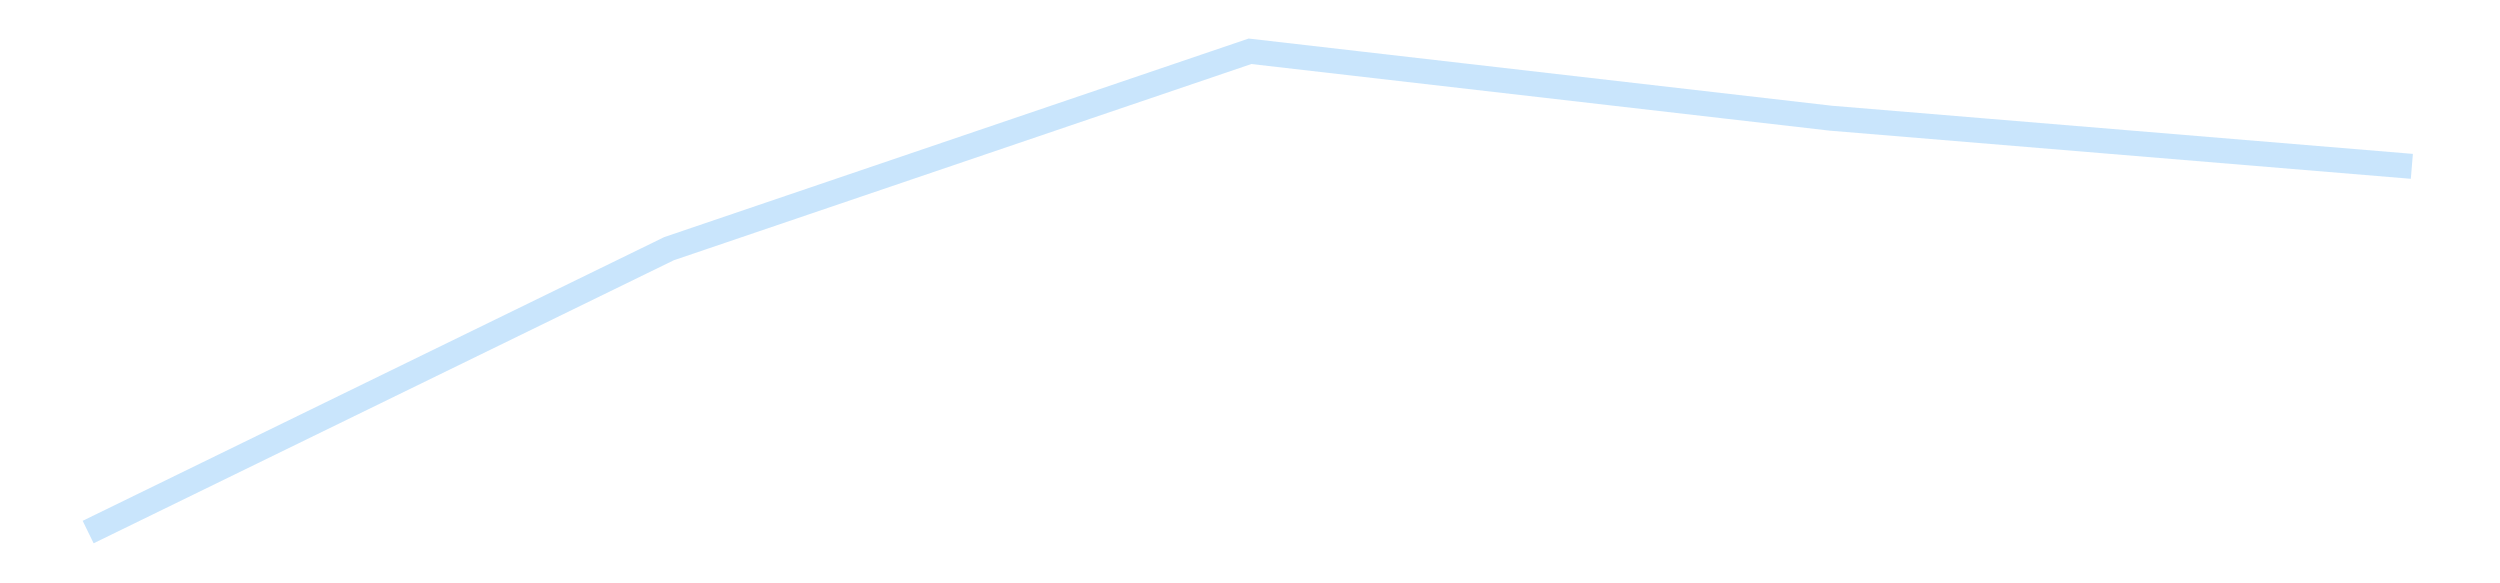 <?xml version='1.0' encoding='utf-8'?>
<svg xmlns="http://www.w3.org/2000/svg" xmlns:xlink="http://www.w3.org/1999/xlink" id="chart-80293893-94ae-490b-afeb-65093d629068" class="pygal-chart pygal-sparkline" viewBox="0 0 300 70" width="300" height="70"><!--Generated with pygal 3.0.4 (lxml) ©Kozea 2012-2016 on 2025-11-03--><!--http://pygal.org--><!--http://github.com/Kozea/pygal--><defs><style type="text/css">#chart-80293893-94ae-490b-afeb-65093d629068{-webkit-user-select:none;-webkit-font-smoothing:antialiased;font-family:Consolas,"Liberation Mono",Menlo,Courier,monospace}#chart-80293893-94ae-490b-afeb-65093d629068 .title{font-family:Consolas,"Liberation Mono",Menlo,Courier,monospace;font-size:16px}#chart-80293893-94ae-490b-afeb-65093d629068 .legends .legend text{font-family:Consolas,"Liberation Mono",Menlo,Courier,monospace;font-size:14px}#chart-80293893-94ae-490b-afeb-65093d629068 .axis text{font-family:Consolas,"Liberation Mono",Menlo,Courier,monospace;font-size:10px}#chart-80293893-94ae-490b-afeb-65093d629068 .axis text.major{font-family:Consolas,"Liberation Mono",Menlo,Courier,monospace;font-size:10px}#chart-80293893-94ae-490b-afeb-65093d629068 .text-overlay text.value{font-family:Consolas,"Liberation Mono",Menlo,Courier,monospace;font-size:16px}#chart-80293893-94ae-490b-afeb-65093d629068 .text-overlay text.label{font-family:Consolas,"Liberation Mono",Menlo,Courier,monospace;font-size:10px}#chart-80293893-94ae-490b-afeb-65093d629068 .tooltip{font-family:Consolas,"Liberation Mono",Menlo,Courier,monospace;font-size:14px}#chart-80293893-94ae-490b-afeb-65093d629068 text.no_data{font-family:Consolas,"Liberation Mono",Menlo,Courier,monospace;font-size:64px}
#chart-80293893-94ae-490b-afeb-65093d629068{background-color:transparent}#chart-80293893-94ae-490b-afeb-65093d629068 path,#chart-80293893-94ae-490b-afeb-65093d629068 line,#chart-80293893-94ae-490b-afeb-65093d629068 rect,#chart-80293893-94ae-490b-afeb-65093d629068 circle{-webkit-transition:150ms;-moz-transition:150ms;transition:150ms}#chart-80293893-94ae-490b-afeb-65093d629068 .graph &gt; .background{fill:transparent}#chart-80293893-94ae-490b-afeb-65093d629068 .plot &gt; .background{fill:transparent}#chart-80293893-94ae-490b-afeb-65093d629068 .graph{fill:rgba(0,0,0,.87)}#chart-80293893-94ae-490b-afeb-65093d629068 text.no_data{fill:rgba(0,0,0,1)}#chart-80293893-94ae-490b-afeb-65093d629068 .title{fill:rgba(0,0,0,1)}#chart-80293893-94ae-490b-afeb-65093d629068 .legends .legend text{fill:rgba(0,0,0,.87)}#chart-80293893-94ae-490b-afeb-65093d629068 .legends .legend:hover text{fill:rgba(0,0,0,1)}#chart-80293893-94ae-490b-afeb-65093d629068 .axis .line{stroke:rgba(0,0,0,1)}#chart-80293893-94ae-490b-afeb-65093d629068 .axis .guide.line{stroke:rgba(0,0,0,.54)}#chart-80293893-94ae-490b-afeb-65093d629068 .axis .major.line{stroke:rgba(0,0,0,.87)}#chart-80293893-94ae-490b-afeb-65093d629068 .axis text.major{fill:rgba(0,0,0,1)}#chart-80293893-94ae-490b-afeb-65093d629068 .axis.y .guides:hover .guide.line,#chart-80293893-94ae-490b-afeb-65093d629068 .line-graph .axis.x .guides:hover .guide.line,#chart-80293893-94ae-490b-afeb-65093d629068 .stackedline-graph .axis.x .guides:hover .guide.line,#chart-80293893-94ae-490b-afeb-65093d629068 .xy-graph .axis.x .guides:hover .guide.line{stroke:rgba(0,0,0,1)}#chart-80293893-94ae-490b-afeb-65093d629068 .axis .guides:hover text{fill:rgba(0,0,0,1)}#chart-80293893-94ae-490b-afeb-65093d629068 .reactive{fill-opacity:.7;stroke-opacity:.8;stroke-width:3}#chart-80293893-94ae-490b-afeb-65093d629068 .ci{stroke:rgba(0,0,0,.87)}#chart-80293893-94ae-490b-afeb-65093d629068 .reactive.active,#chart-80293893-94ae-490b-afeb-65093d629068 .active .reactive{fill-opacity:.8;stroke-opacity:.9;stroke-width:4}#chart-80293893-94ae-490b-afeb-65093d629068 .ci .reactive.active{stroke-width:1.5}#chart-80293893-94ae-490b-afeb-65093d629068 .series text{fill:rgba(0,0,0,1)}#chart-80293893-94ae-490b-afeb-65093d629068 .tooltip rect{fill:transparent;stroke:rgba(0,0,0,1);-webkit-transition:opacity 150ms;-moz-transition:opacity 150ms;transition:opacity 150ms}#chart-80293893-94ae-490b-afeb-65093d629068 .tooltip .label{fill:rgba(0,0,0,.87)}#chart-80293893-94ae-490b-afeb-65093d629068 .tooltip .label{fill:rgba(0,0,0,.87)}#chart-80293893-94ae-490b-afeb-65093d629068 .tooltip .legend{font-size:.8em;fill:rgba(0,0,0,.54)}#chart-80293893-94ae-490b-afeb-65093d629068 .tooltip .x_label{font-size:.6em;fill:rgba(0,0,0,1)}#chart-80293893-94ae-490b-afeb-65093d629068 .tooltip .xlink{font-size:.5em;text-decoration:underline}#chart-80293893-94ae-490b-afeb-65093d629068 .tooltip .value{font-size:1.5em}#chart-80293893-94ae-490b-afeb-65093d629068 .bound{font-size:.5em}#chart-80293893-94ae-490b-afeb-65093d629068 .max-value{font-size:.75em;fill:rgba(0,0,0,.54)}#chart-80293893-94ae-490b-afeb-65093d629068 .map-element{fill:transparent;stroke:rgba(0,0,0,.54) !important}#chart-80293893-94ae-490b-afeb-65093d629068 .map-element .reactive{fill-opacity:inherit;stroke-opacity:inherit}#chart-80293893-94ae-490b-afeb-65093d629068 .color-0,#chart-80293893-94ae-490b-afeb-65093d629068 .color-0 a:visited{stroke:#bbdefb;fill:#bbdefb}#chart-80293893-94ae-490b-afeb-65093d629068 .text-overlay .color-0 text{fill:black}
#chart-80293893-94ae-490b-afeb-65093d629068 text.no_data{text-anchor:middle}#chart-80293893-94ae-490b-afeb-65093d629068 .guide.line{fill:none}#chart-80293893-94ae-490b-afeb-65093d629068 .centered{text-anchor:middle}#chart-80293893-94ae-490b-afeb-65093d629068 .title{text-anchor:middle}#chart-80293893-94ae-490b-afeb-65093d629068 .legends .legend text{fill-opacity:1}#chart-80293893-94ae-490b-afeb-65093d629068 .axis.x text{text-anchor:middle}#chart-80293893-94ae-490b-afeb-65093d629068 .axis.x:not(.web) text[transform]{text-anchor:start}#chart-80293893-94ae-490b-afeb-65093d629068 .axis.x:not(.web) text[transform].backwards{text-anchor:end}#chart-80293893-94ae-490b-afeb-65093d629068 .axis.y text{text-anchor:end}#chart-80293893-94ae-490b-afeb-65093d629068 .axis.y text[transform].backwards{text-anchor:start}#chart-80293893-94ae-490b-afeb-65093d629068 .axis.y2 text{text-anchor:start}#chart-80293893-94ae-490b-afeb-65093d629068 .axis.y2 text[transform].backwards{text-anchor:end}#chart-80293893-94ae-490b-afeb-65093d629068 .axis .guide.line{stroke-dasharray:4,4;stroke:black}#chart-80293893-94ae-490b-afeb-65093d629068 .axis .major.guide.line{stroke-dasharray:6,6;stroke:black}#chart-80293893-94ae-490b-afeb-65093d629068 .horizontal .axis.y .guide.line,#chart-80293893-94ae-490b-afeb-65093d629068 .horizontal .axis.y2 .guide.line,#chart-80293893-94ae-490b-afeb-65093d629068 .vertical .axis.x .guide.line{opacity:0}#chart-80293893-94ae-490b-afeb-65093d629068 .horizontal .axis.always_show .guide.line,#chart-80293893-94ae-490b-afeb-65093d629068 .vertical .axis.always_show .guide.line{opacity:1 !important}#chart-80293893-94ae-490b-afeb-65093d629068 .axis.y .guides:hover .guide.line,#chart-80293893-94ae-490b-afeb-65093d629068 .axis.y2 .guides:hover .guide.line,#chart-80293893-94ae-490b-afeb-65093d629068 .axis.x .guides:hover .guide.line{opacity:1}#chart-80293893-94ae-490b-afeb-65093d629068 .axis .guides:hover text{opacity:1}#chart-80293893-94ae-490b-afeb-65093d629068 .nofill{fill:none}#chart-80293893-94ae-490b-afeb-65093d629068 .subtle-fill{fill-opacity:.2}#chart-80293893-94ae-490b-afeb-65093d629068 .dot{stroke-width:1px;fill-opacity:1;stroke-opacity:1}#chart-80293893-94ae-490b-afeb-65093d629068 .dot.active{stroke-width:5px}#chart-80293893-94ae-490b-afeb-65093d629068 .dot.negative{fill:transparent}#chart-80293893-94ae-490b-afeb-65093d629068 text,#chart-80293893-94ae-490b-afeb-65093d629068 tspan{stroke:none !important}#chart-80293893-94ae-490b-afeb-65093d629068 .series text.active{opacity:1}#chart-80293893-94ae-490b-afeb-65093d629068 .tooltip rect{fill-opacity:.95;stroke-width:.5}#chart-80293893-94ae-490b-afeb-65093d629068 .tooltip text{fill-opacity:1}#chart-80293893-94ae-490b-afeb-65093d629068 .showable{visibility:hidden}#chart-80293893-94ae-490b-afeb-65093d629068 .showable.shown{visibility:visible}#chart-80293893-94ae-490b-afeb-65093d629068 .gauge-background{fill:rgba(229,229,229,1);stroke:none}#chart-80293893-94ae-490b-afeb-65093d629068 .bg-lines{stroke:transparent;stroke-width:2px}</style><script type="text/javascript">window.pygal = window.pygal || {};window.pygal.config = window.pygal.config || {};window.pygal.config['80293893-94ae-490b-afeb-65093d629068'] = {"allow_interruptions": false, "box_mode": "extremes", "classes": ["pygal-chart", "pygal-sparkline"], "css": ["file://style.css", "file://graph.css"], "defs": [], "disable_xml_declaration": false, "dots_size": 2.5, "dynamic_print_values": false, "explicit_size": true, "fill": false, "force_uri_protocol": "https", "formatter": null, "half_pie": false, "height": 70, "include_x_axis": false, "inner_radius": 0, "interpolate": null, "interpolation_parameters": {}, "interpolation_precision": 250, "inverse_y_axis": false, "js": [], "legend_at_bottom": false, "legend_at_bottom_columns": null, "legend_box_size": 12, "logarithmic": false, "margin": 5, "margin_bottom": null, "margin_left": null, "margin_right": null, "margin_top": null, "max_scale": 2, "min_scale": 1, "missing_value_fill_truncation": "x", "no_data_text": "", "no_prefix": false, "order_min": null, "pretty_print": false, "print_labels": false, "print_values": false, "print_values_position": "center", "print_zeroes": true, "range": null, "rounded_bars": null, "secondary_range": null, "show_dots": false, "show_legend": false, "show_minor_x_labels": true, "show_minor_y_labels": true, "show_only_major_dots": false, "show_x_guides": false, "show_x_labels": false, "show_y_guides": true, "show_y_labels": false, "spacing": 0, "stack_from_top": false, "strict": false, "stroke": true, "stroke_style": null, "style": {"background": "transparent", "ci_colors": [], "colors": ["#bbdefb"], "dot_opacity": "1", "font_family": "Consolas, \"Liberation Mono\", Menlo, Courier, monospace", "foreground": "rgba(0, 0, 0, .87)", "foreground_strong": "rgba(0, 0, 0, 1)", "foreground_subtle": "rgba(0, 0, 0, .54)", "guide_stroke_color": "black", "guide_stroke_dasharray": "4,4", "label_font_family": "Consolas, \"Liberation Mono\", Menlo, Courier, monospace", "label_font_size": 10, "legend_font_family": "Consolas, \"Liberation Mono\", Menlo, Courier, monospace", "legend_font_size": 14, "major_guide_stroke_color": "black", "major_guide_stroke_dasharray": "6,6", "major_label_font_family": "Consolas, \"Liberation Mono\", Menlo, Courier, monospace", "major_label_font_size": 10, "no_data_font_family": "Consolas, \"Liberation Mono\", Menlo, Courier, monospace", "no_data_font_size": 64, "opacity": ".7", "opacity_hover": ".8", "plot_background": "transparent", "stroke_opacity": ".8", "stroke_opacity_hover": ".9", "stroke_width": 3, "stroke_width_hover": "4", "title_font_family": "Consolas, \"Liberation Mono\", Menlo, Courier, monospace", "title_font_size": 16, "tooltip_font_family": "Consolas, \"Liberation Mono\", Menlo, Courier, monospace", "tooltip_font_size": 14, "transition": "150ms", "value_background": "rgba(229, 229, 229, 1)", "value_colors": [], "value_font_family": "Consolas, \"Liberation Mono\", Menlo, Courier, monospace", "value_font_size": 16, "value_label_font_family": "Consolas, \"Liberation Mono\", Menlo, Courier, monospace", "value_label_font_size": 10}, "title": null, "tooltip_border_radius": 0, "tooltip_fancy_mode": true, "truncate_label": null, "truncate_legend": null, "width": 300, "x_label_rotation": 0, "x_labels": null, "x_labels_major": null, "x_labels_major_count": null, "x_labels_major_every": null, "x_title": null, "xrange": null, "y_label_rotation": 0, "y_labels": null, "y_labels_major": null, "y_labels_major_count": null, "y_labels_major_every": null, "y_title": null, "zero": 0, "legends": [""]}</script></defs><title>Pygal</title><g class="graph line-graph vertical"><rect x="0" y="0" width="300" height="70" class="background"/><g transform="translate(5, 5)" class="plot"><rect x="0" y="0" width="290" height="60" class="background"/><g class="series serie-0 color-0"><path d="M5.577 58.846 L75.288 24.839 145 1.154 214.712 9.185 284.423 14.961" class="line reactive nofill"/></g></g><g class="titles"/><g transform="translate(5, 5)" class="plot overlay"><g class="series serie-0 color-0"/></g><g transform="translate(5, 5)" class="plot text-overlay"><g class="series serie-0 color-0"/></g><g transform="translate(5, 5)" class="plot tooltip-overlay"><g transform="translate(0 0)" style="opacity: 0" class="tooltip"><rect rx="0" ry="0" width="0" height="0" class="tooltip-box"/><g class="text"/></g></g></g></svg>